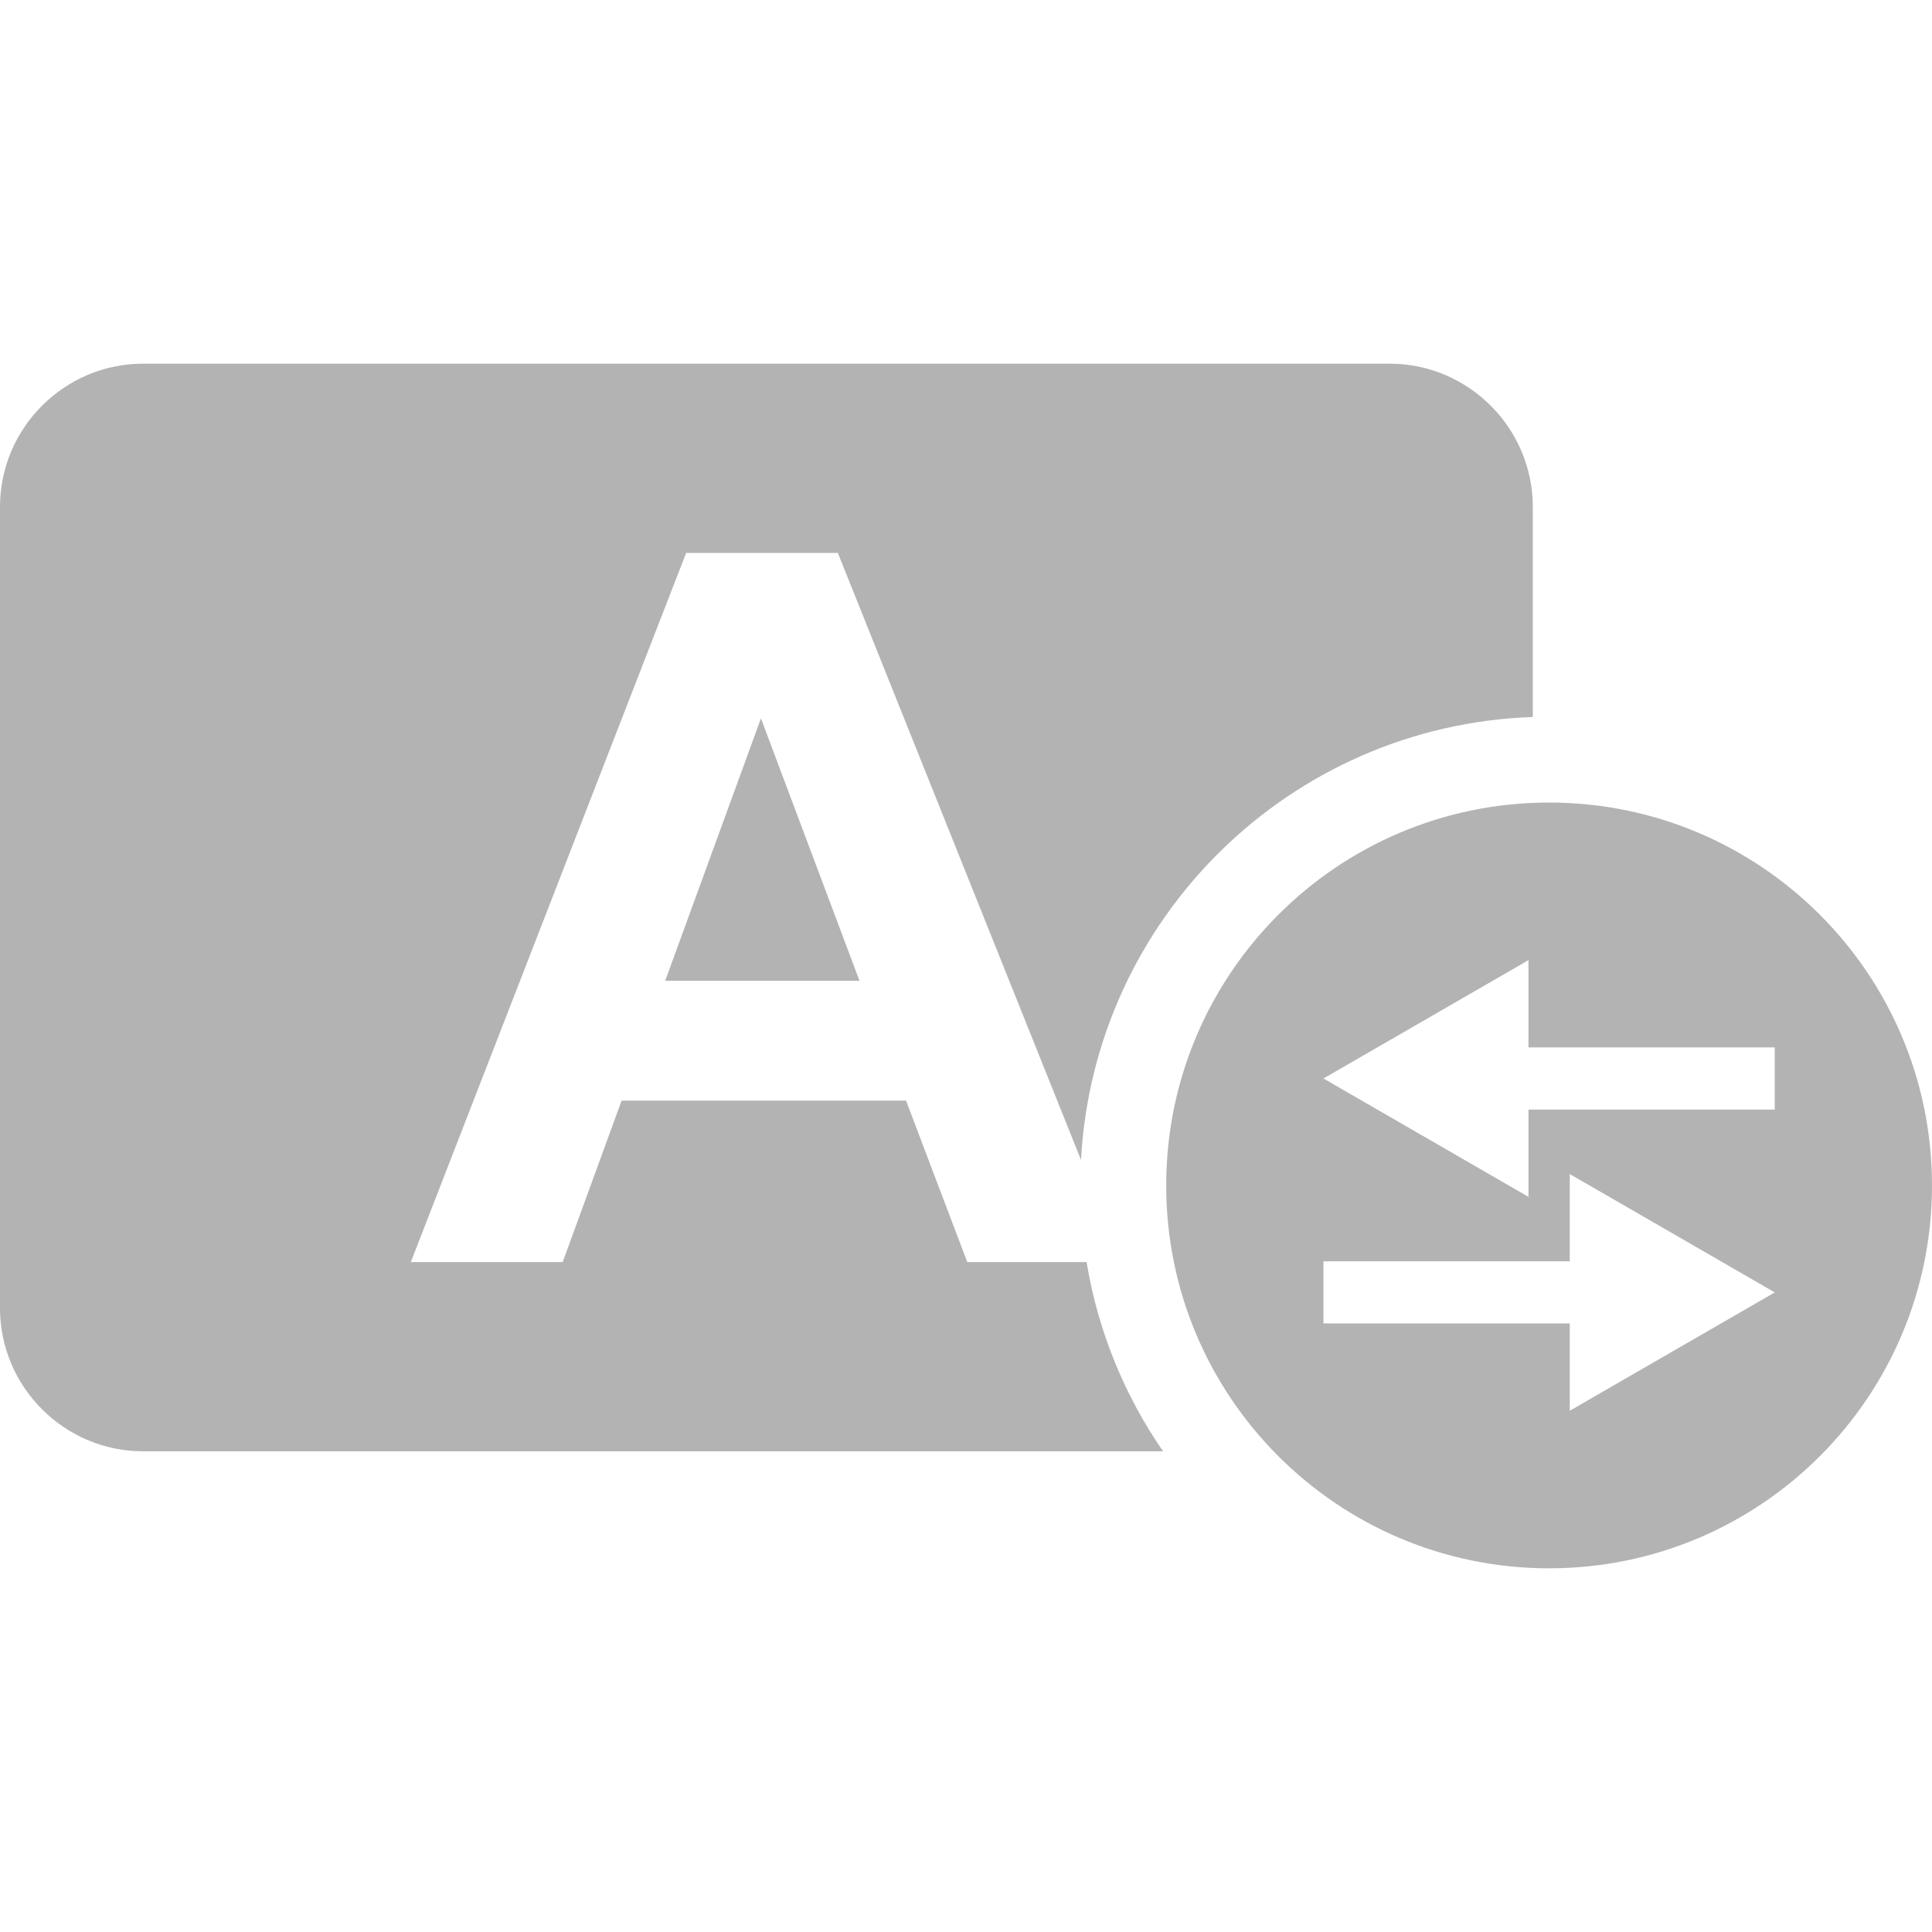 <?xml version="1.0" encoding="UTF-8"?>
<!DOCTYPE svg PUBLIC "-//W3C//DTD SVG 1.1//EN" "http://www.w3.org/Graphics/SVG/1.1/DTD/svg11.dtd">
<!-- Creator: CorelDRAW -->
<svg xmlns="http://www.w3.org/2000/svg" xml:space="preserve" width="3.333in" height="3.333in" version="1.1" style="shape-rendering:geometricPrecision; text-rendering:geometricPrecision; image-rendering:optimizeQuality; fill-rule:evenodd; clip-rule:evenodd"
viewBox="0 0 3333.33 3333.33"
 xmlns:xlink="http://www.w3.org/1999/xlink"
 xmlns:xodm="http://www.corel.com/coreldraw/odm/2003">
 <defs>
  <style type="text/css">
   <![CDATA[
    .fil0 {fill:none}
    .fil1 {fill:#B3B3B3}
   ]]>
  </style>
 </defs>
 <g id="Layer_x0020_1">
  <rect class="fil0" x="-0" y="-0.01" width="3333.33" height="3333.33"/>
  <path class="fil1" d="M246.84 627.48l2150.83 0c135.8,0 246.89,111.06 246.89,246.96l0 362.61c-418.96,14.37 -757.07,347.37 -779.45,764.28l-419.55 -1047.33 -261.72 0 -475.06 1223.54 262.03 0 101.63 -278.56 490.8 0 105.63 278.56 205.86 0c19.7,119.65 65.74,230.57 131.91,326.45l-1759.78 0c-135.8,0 -246.86,-111.09 -246.86,-246.96l0 -1382.59c0,-135.91 111.06,-246.96 246.86,-246.96zm2425.88 2078.37c364.81,0 660.6,-295.72 660.6,-660.56 0,-364.84 -295.79,-660.63 -660.6,-660.63 -364.84,0 -660.63,295.79 -660.63,660.63 0,364.84 295.79,660.56 660.63,660.56zm-389.34 -845.12l176.87 -102.08 176.87 -102.11 0 150.59 424.91 0 0 107.23 -424.91 0 0 150.63 -176.87 -102.15 -176.87 -102.11zm778.69 369.09l-176.9 -102.11 -176.83 -102.11 0 150.59 -424.95 0 0 107.23 424.95 0 0 150.63 176.83 -102.11 176.9 -102.11zm-1579.15 -537.64l-170.05 -452.79 -165.18 452.79 335.22 0z"/>
 </g>
</svg>
